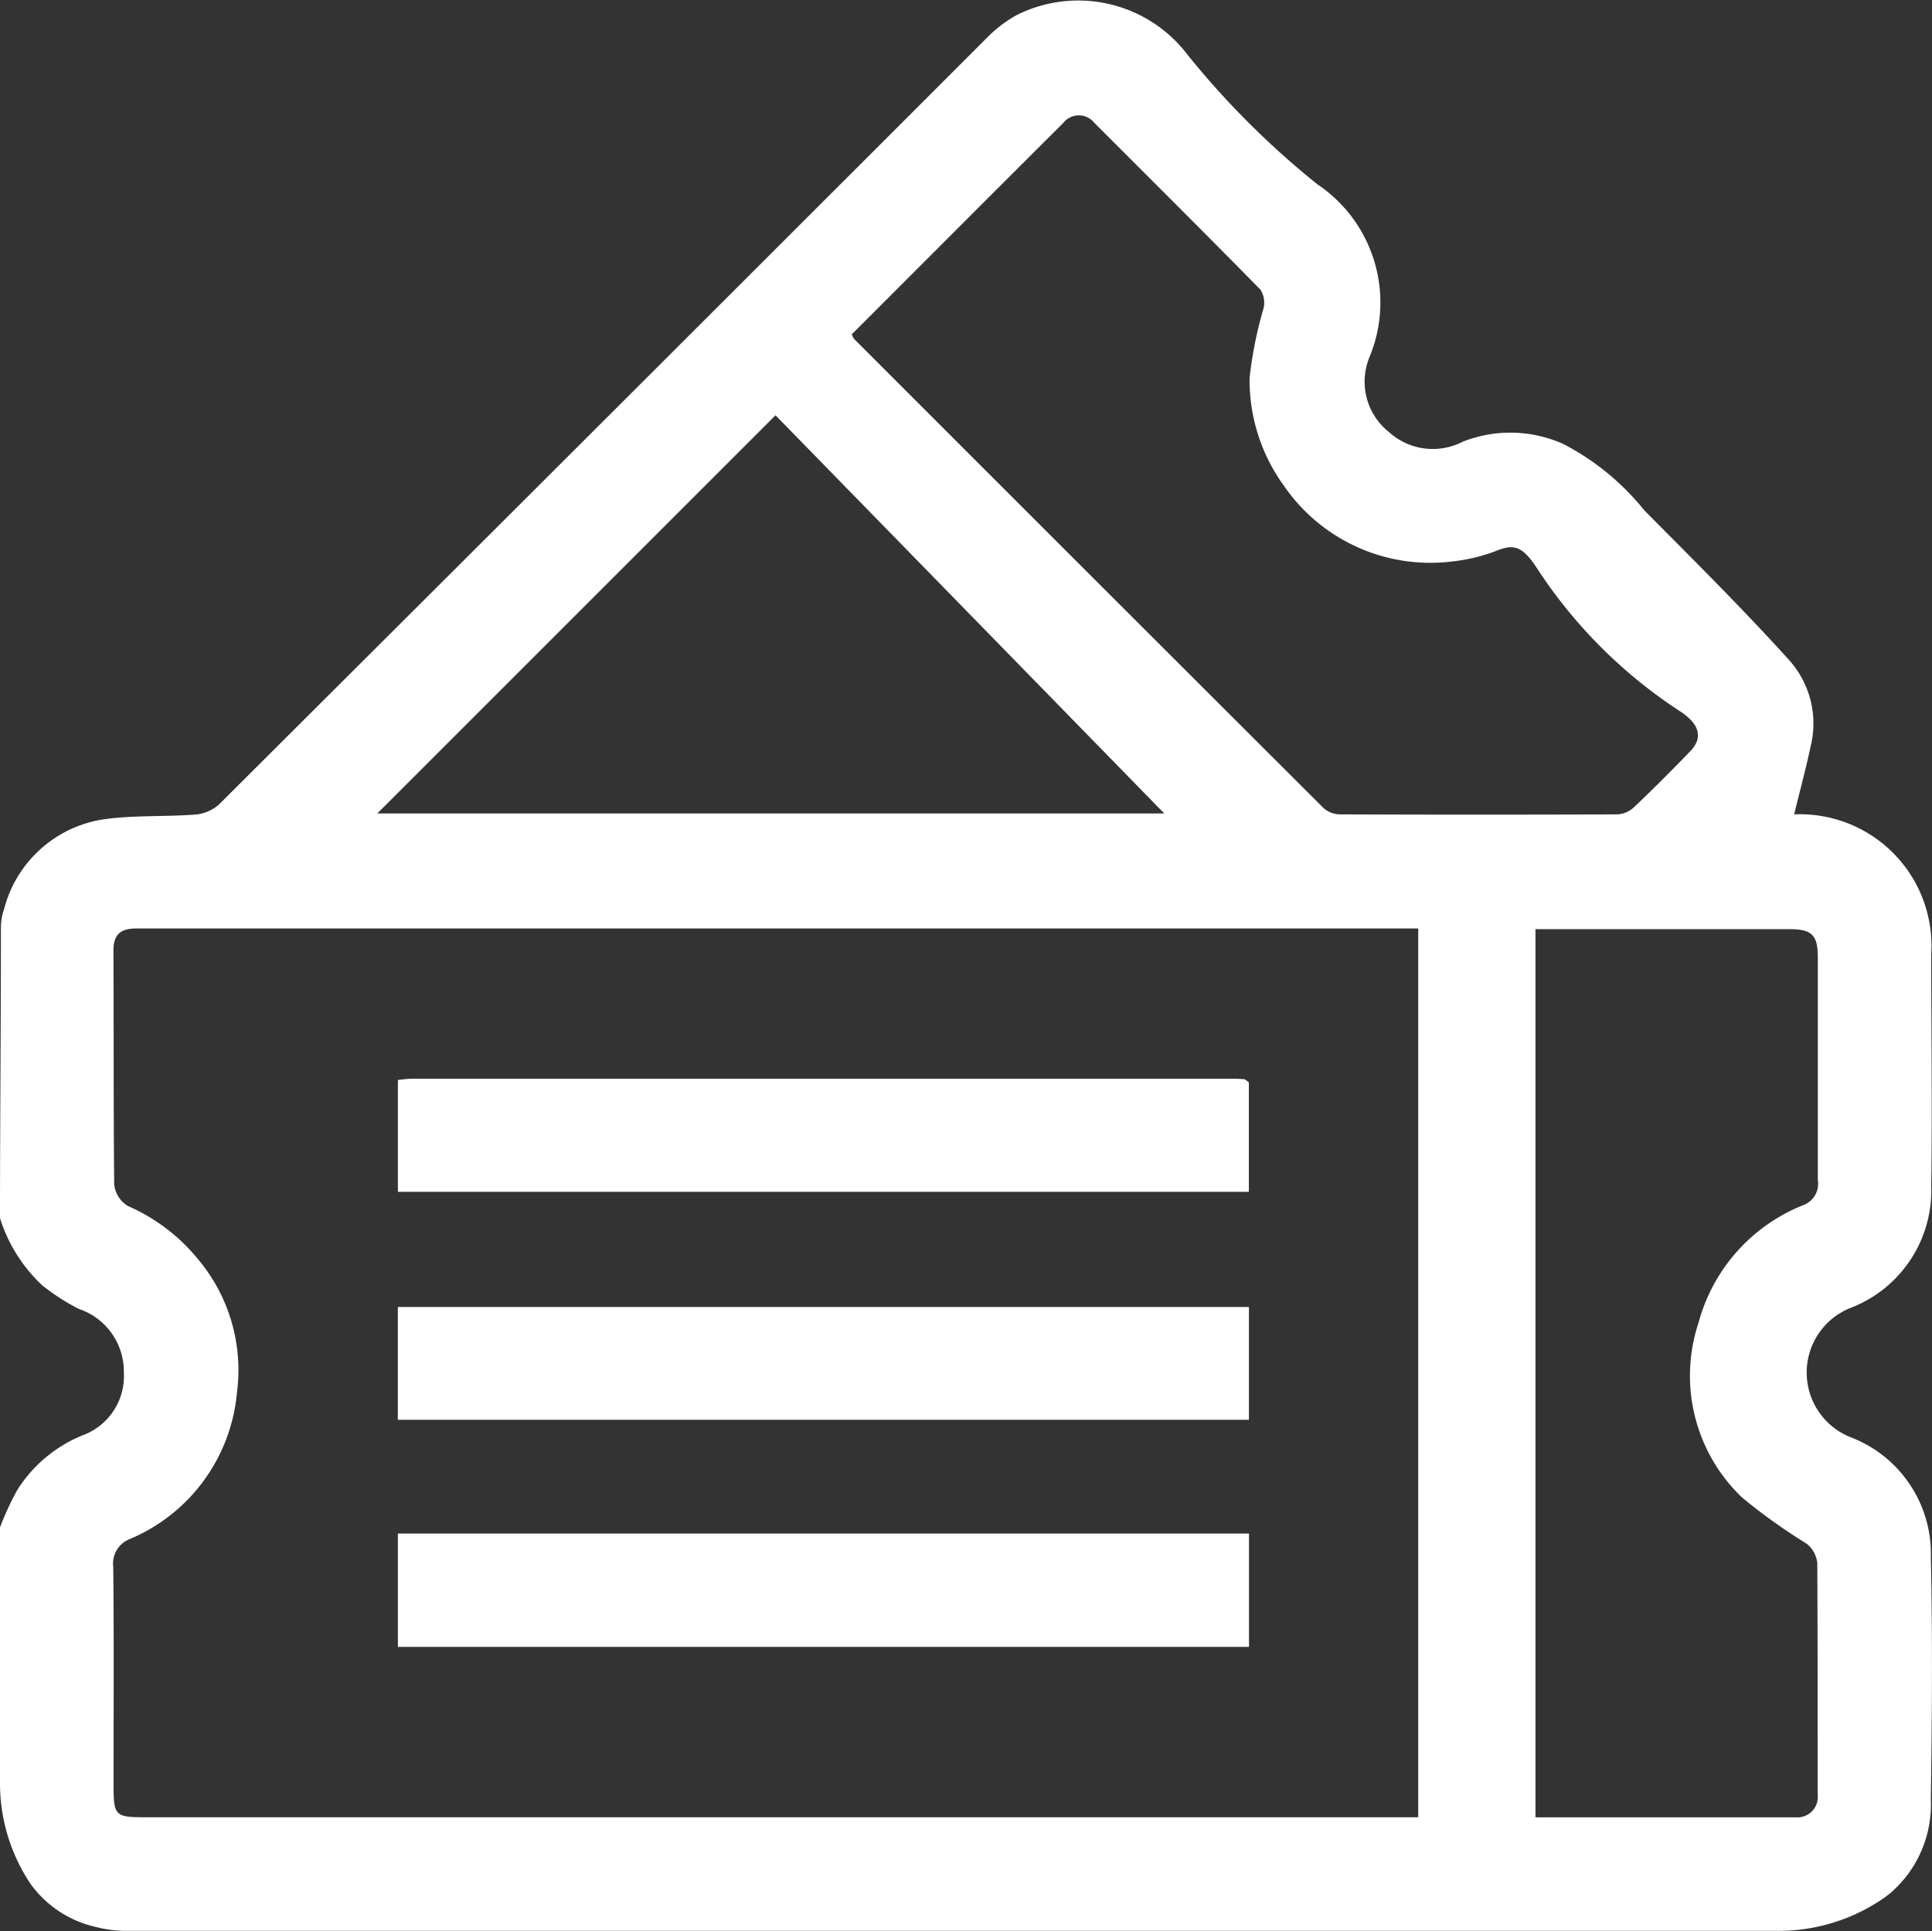 <svg id="Group_22372" data-name="Group 22372" xmlns="http://www.w3.org/2000/svg" xmlns:xlink="http://www.w3.org/1999/xlink" width="30.012" height="30" viewBox="0 0 30.012 30">
  <rect x="0" y="0" width="30.012" height="30" fill="#333333" stroke="none"/>
  <defs>
    <clipPath id="clip-path">
      <rect id="Rectangle_7561" data-name="Rectangle 7561" width="30.012" height="30" fill="#fff"/>
    </clipPath>
  </defs>
  <g id="Group_22371" data-name="Group 22371" clip-path="url(#clip-path)">
    <path id="Path_9055" data-name="Path 9055" d="M0,18.925c0-1.52.015-2.992.014-4.513a.862.862,0,0,1,.049-.286h0a1.887,1.887,0,0,1,1.569-1.4c.458-.062.927-.036,1.389-.07A.635.635,0,0,0,3.4,12.5Q9.385,6.535,15.361.557a2.017,2.017,0,0,1,.431-.322,2.133,2.133,0,0,1,2.665.628,13.2,13.2,0,0,0,2.007,2,2.211,2.211,0,0,1,.813,2.677,1,1,0,0,0,.3,1.173,1.013,1.013,0,0,0,1.144.15,2.014,2.014,0,0,1,1.56.033,3.938,3.938,0,0,1,1.263,1.034c.761.767,1.53,1.529,2.254,2.331a1.476,1.476,0,0,1,.33,1.329c-.076.356-.171.708-.257,1.061-.025,0,0,0,.031,0A2.044,2.044,0,0,1,30,14.822c0,1.2.018,2.4,0,3.6a1.955,1.955,0,0,1-1.231,1.889,1.081,1.081,0,0,0,0,2.026A1.939,1.939,0,0,1,29.994,24.2c.028,1.249.018,2.5,0,3.75a1.818,1.818,0,0,1-.623,1.456c-.05.04-.1.079-.156.115a2.875,2.875,0,0,1-1.61.477H1.927A1.877,1.877,0,0,1,1.5,29.94h0a1.716,1.716,0,0,1-1.03-.678l-.005-.008A2.809,2.809,0,0,1,0,27.708V23.73a4.416,4.416,0,0,1,.267-.579A2.156,2.156,0,0,1,1.281,22.3a.981.981,0,0,0,.643-.982,1.026,1.026,0,0,0-.7-.983,3.388,3.388,0,0,1-.568-.366A2.418,2.418,0,0,1,0,18.925m22.031-4.5H2.111c-.233,0-.351.093-.349.344.006,1.211,0,2.421.012,3.632a.448.448,0,0,0,.212.335,2.9,2.9,0,0,1,1.082.817,2.678,2.678,0,0,1,.612,2.09,2.733,2.733,0,0,1-1.66,2.266.408.408,0,0,0-.261.431c.012,1.123.005,2.246.005,3.368,0,.51.015.525.517.525H22.031Zm-8.8-9.235a.359.359,0,0,0,.037.076q3.643,3.645,7.29,7.286a.39.39,0,0,0,.25.1q2.152.009,4.3,0a.4.4,0,0,0,.269-.106c.3-.283.591-.576.878-.873.193-.2.166-.41-.156-.622A7.614,7.614,0,0,1,23.88,8.835c-.219-.341-.358-.383-.6-.291a2.708,2.708,0,0,1-.714.178,2.76,2.76,0,0,1-2.62-1.173,2.8,2.8,0,0,1-.535-1.676,6.263,6.263,0,0,1,.217-1.082A.379.379,0,0,0,19.58,4.5C18.726,3.631,17.861,2.77,17,1.909a.307.307,0,0,0-.482,0C15.423,3,14.334,4.092,13.235,5.191M23.852,28.234c1.358,0,2.7,0,4.047,0a.316.316,0,0,0,.337-.351c0-1.2,0-2.4-.006-3.6a.446.446,0,0,0-.165-.3,8.824,8.824,0,0,1-1.007-.721,2.614,2.614,0,0,1-.674-2.708,2.731,2.731,0,0,1,1.635-1.834.354.354,0,0,0,.219-.391c0-1.152,0-2.3,0-3.456,0-.352-.092-.438-.455-.438H23.852ZM5.861,12.638H18.086L12.047,6.452,5.861,12.638" transform="translate(0 0)" fill="#fff"/>
    <rect id="Rectangle_7559" data-name="Rectangle 7559" width="13.221" height="1.753" transform="translate(6.18 20.305)" fill="#fff"/>
    <rect id="Rectangle_7560" data-name="Rectangle 7560" width="13.221" height="1.761" transform="translate(6.181 23.825)" fill="#fff"/>
    <path id="Path_9056" data-name="Path 9056" d="M92.174,214.143v1.7H78.955v-1.738c.069-.006.143-.019.217-.019H91.966c.049,0,.1.006.146.009l.062.048" transform="translate(-72.774 -197.327)" fill="#fff"/>
    <path id="Path_9057" data-name="Path 9057" d="M247.087,214.25l-.062-.048.062.048" transform="translate(-227.688 -197.434)" fill="#fff"/>
  </g>
</svg>
